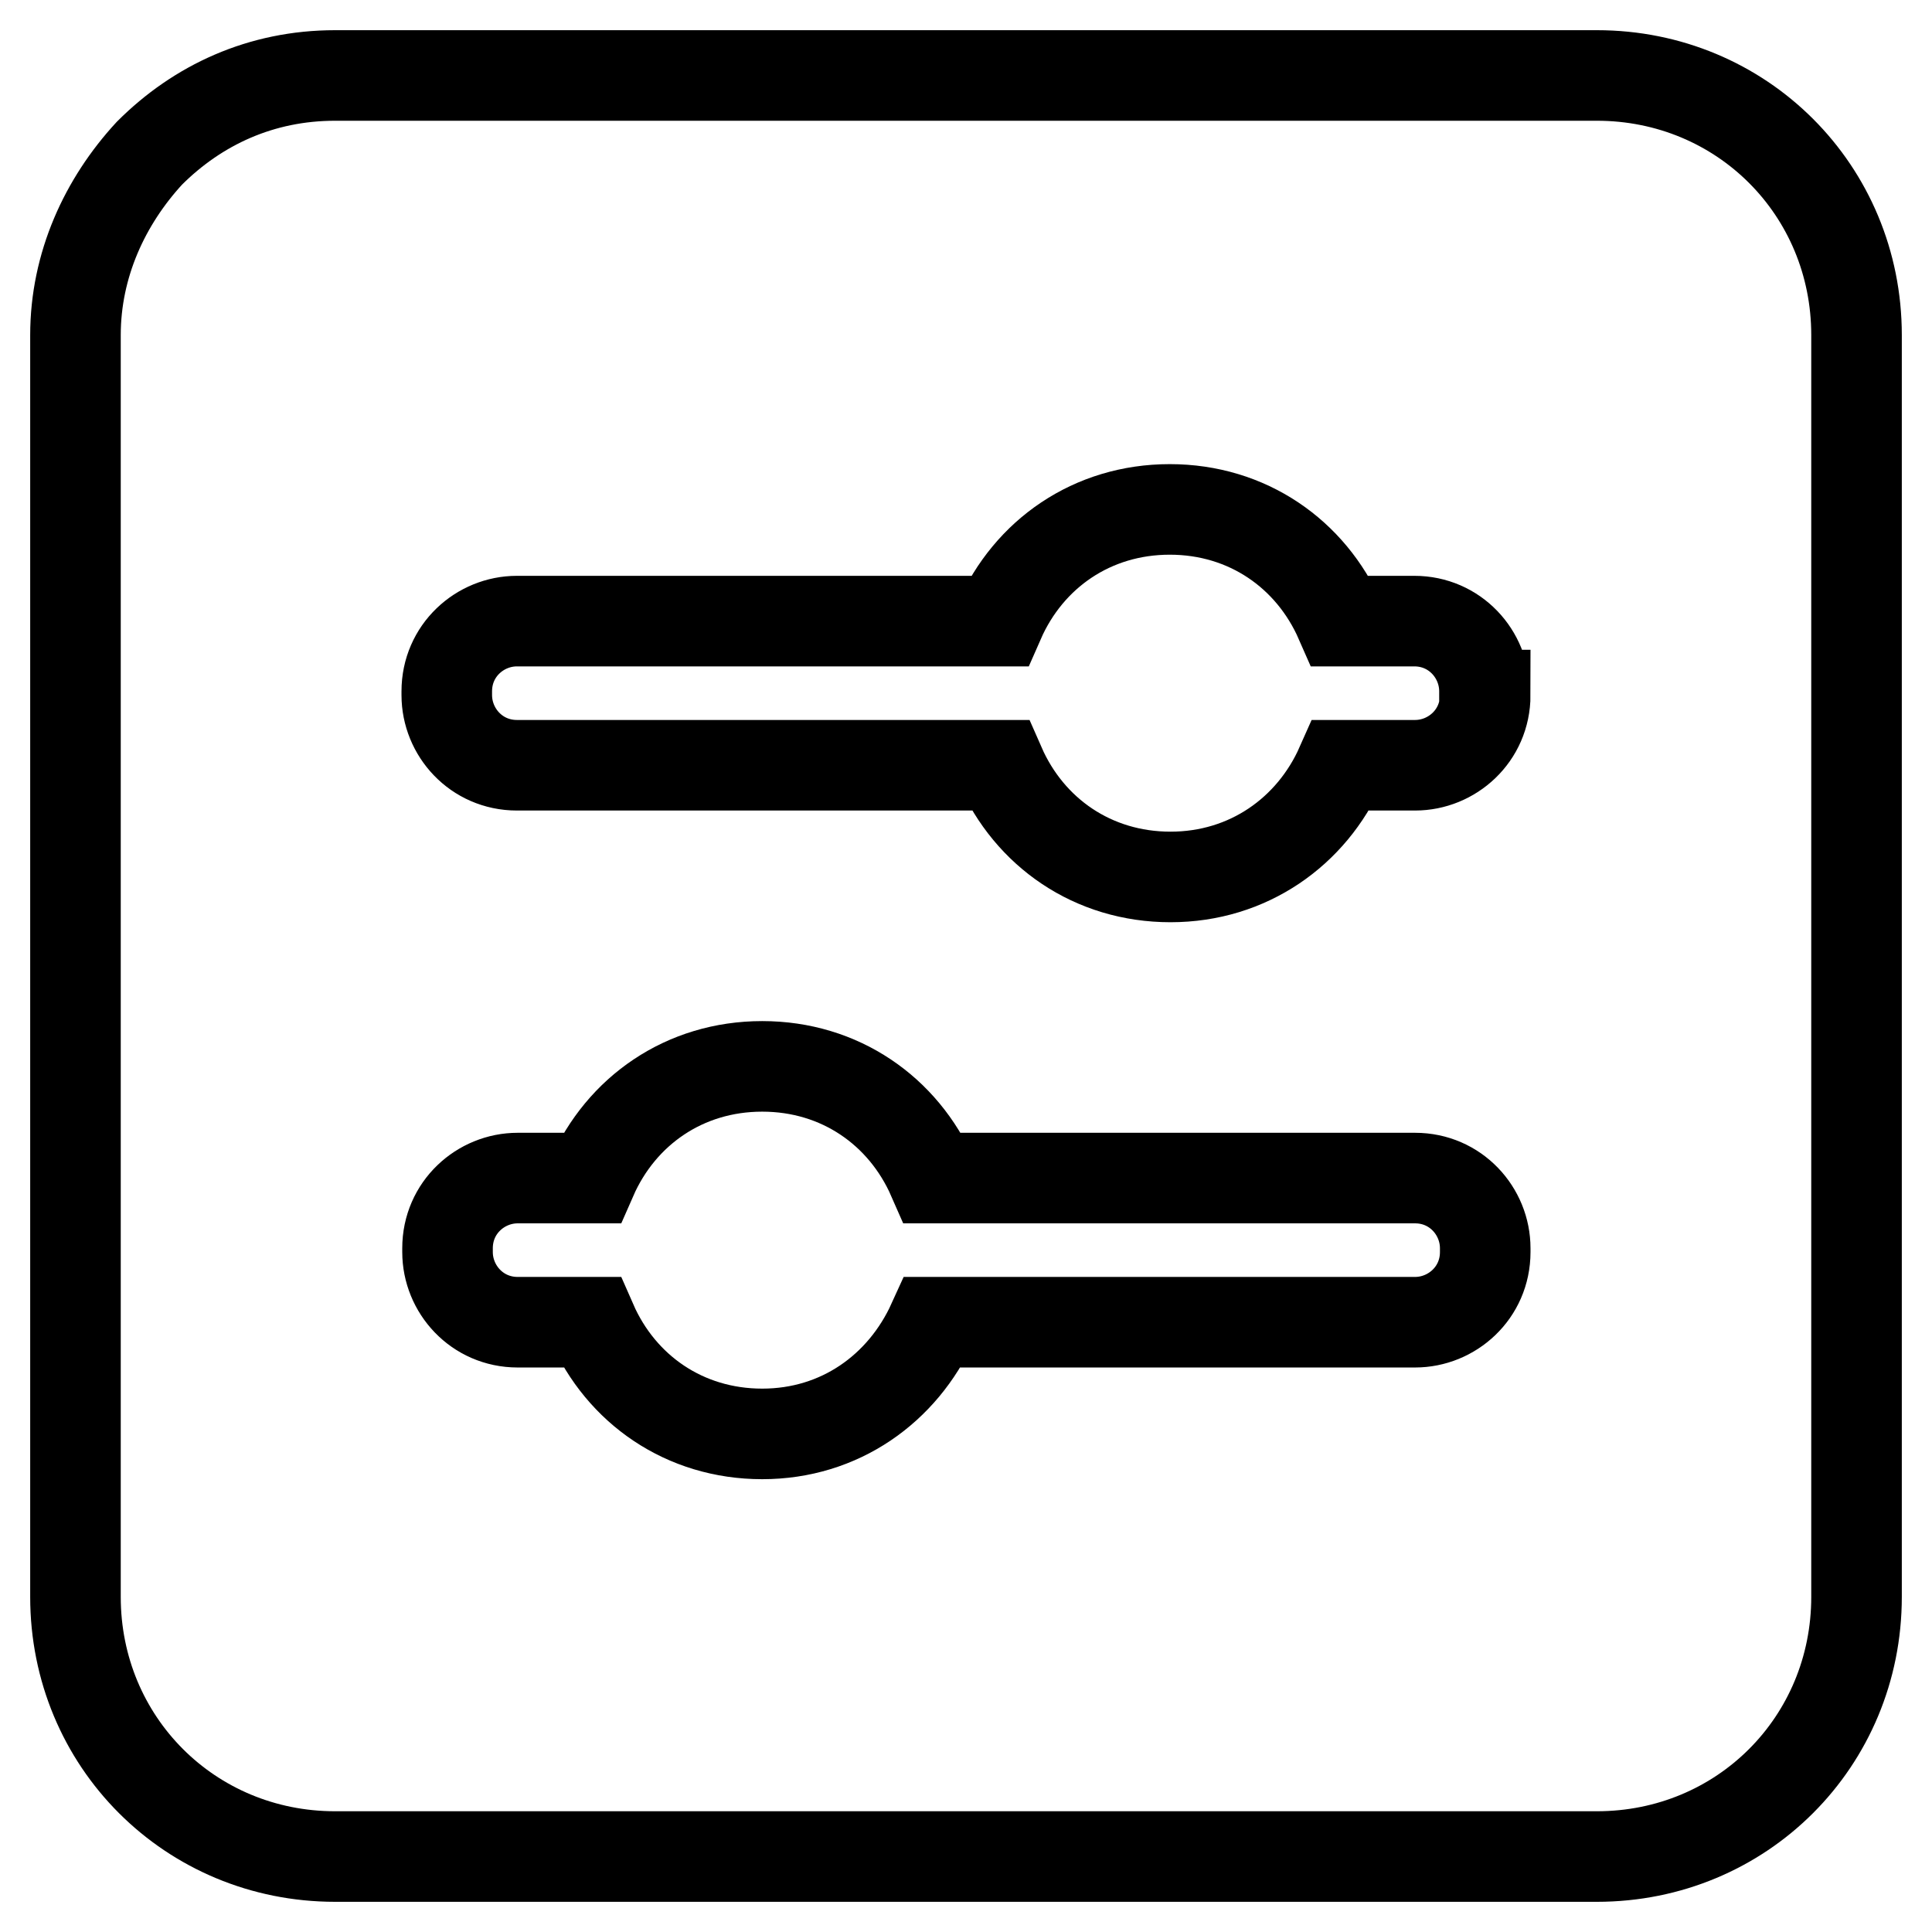 <?xml version="1.0" encoding="utf-8"?>
<!-- Svg Vector Icons : http://www.onlinewebfonts.com/icon -->
<!DOCTYPE svg PUBLIC "-//W3C//DTD SVG 1.1//EN" "http://www.w3.org/Graphics/SVG/1.1/DTD/svg11.dtd">
<svg version="1.1" xmlns="http://www.w3.org/2000/svg" xmlns:xlink="http://www.w3.org/1999/xlink" x="0px" y="0px" viewBox="0 0 256 256" enable-background="new 0 0 256 256" xml:space="preserve">
<g> <path stroke-width="12" fill-opacity="0" stroke="#000000"  d="M211.6,10H44.4c-9.8,0-18.2,3.9-24.6,10.3C13.9,26.7,10,35.1,10,44.4v167.2c0,19.2,15.2,34.4,34.4,34.4 h167.2c19.2,0,34.4-15.2,34.4-34.4V44.4C246,25.2,230.8,10,211.6,10L211.6,10z M196.8,165.9c0,5.4-4.4,9.3-9.3,9.3h-63.9 C119.6,184,111.3,190,101,190c-10.3,0-18.7-5.9-22.6-14.8h-9.8c-5.4,0-9.3-4.4-9.3-9.3v-0.5c0-5.4,4.4-9.3,9.3-9.3h9.8 c3.9-8.9,12.3-14.8,22.6-14.8c10.3,0,18.7,5.9,22.6,14.8h63.9c5.4,0,9.3,4.4,9.3,9.3V165.9z M196.8,92.1c0,5.4-4.4,9.3-9.3,9.3 h-9.8c-3.9,8.8-12.3,14.8-22.6,14.8c-10.3,0-18.7-5.9-22.6-14.8H68.5c-5.4,0-9.3-4.4-9.3-9.3v-0.5c0-5.4,4.4-9.3,9.3-9.3h63.9 c3.9-8.9,12.3-14.8,22.6-14.8c10.3,0,18.7,5.9,22.6,14.8h9.8c5.4,0,9.3,4.4,9.3,9.3V92.1z"/></g>
</svg>